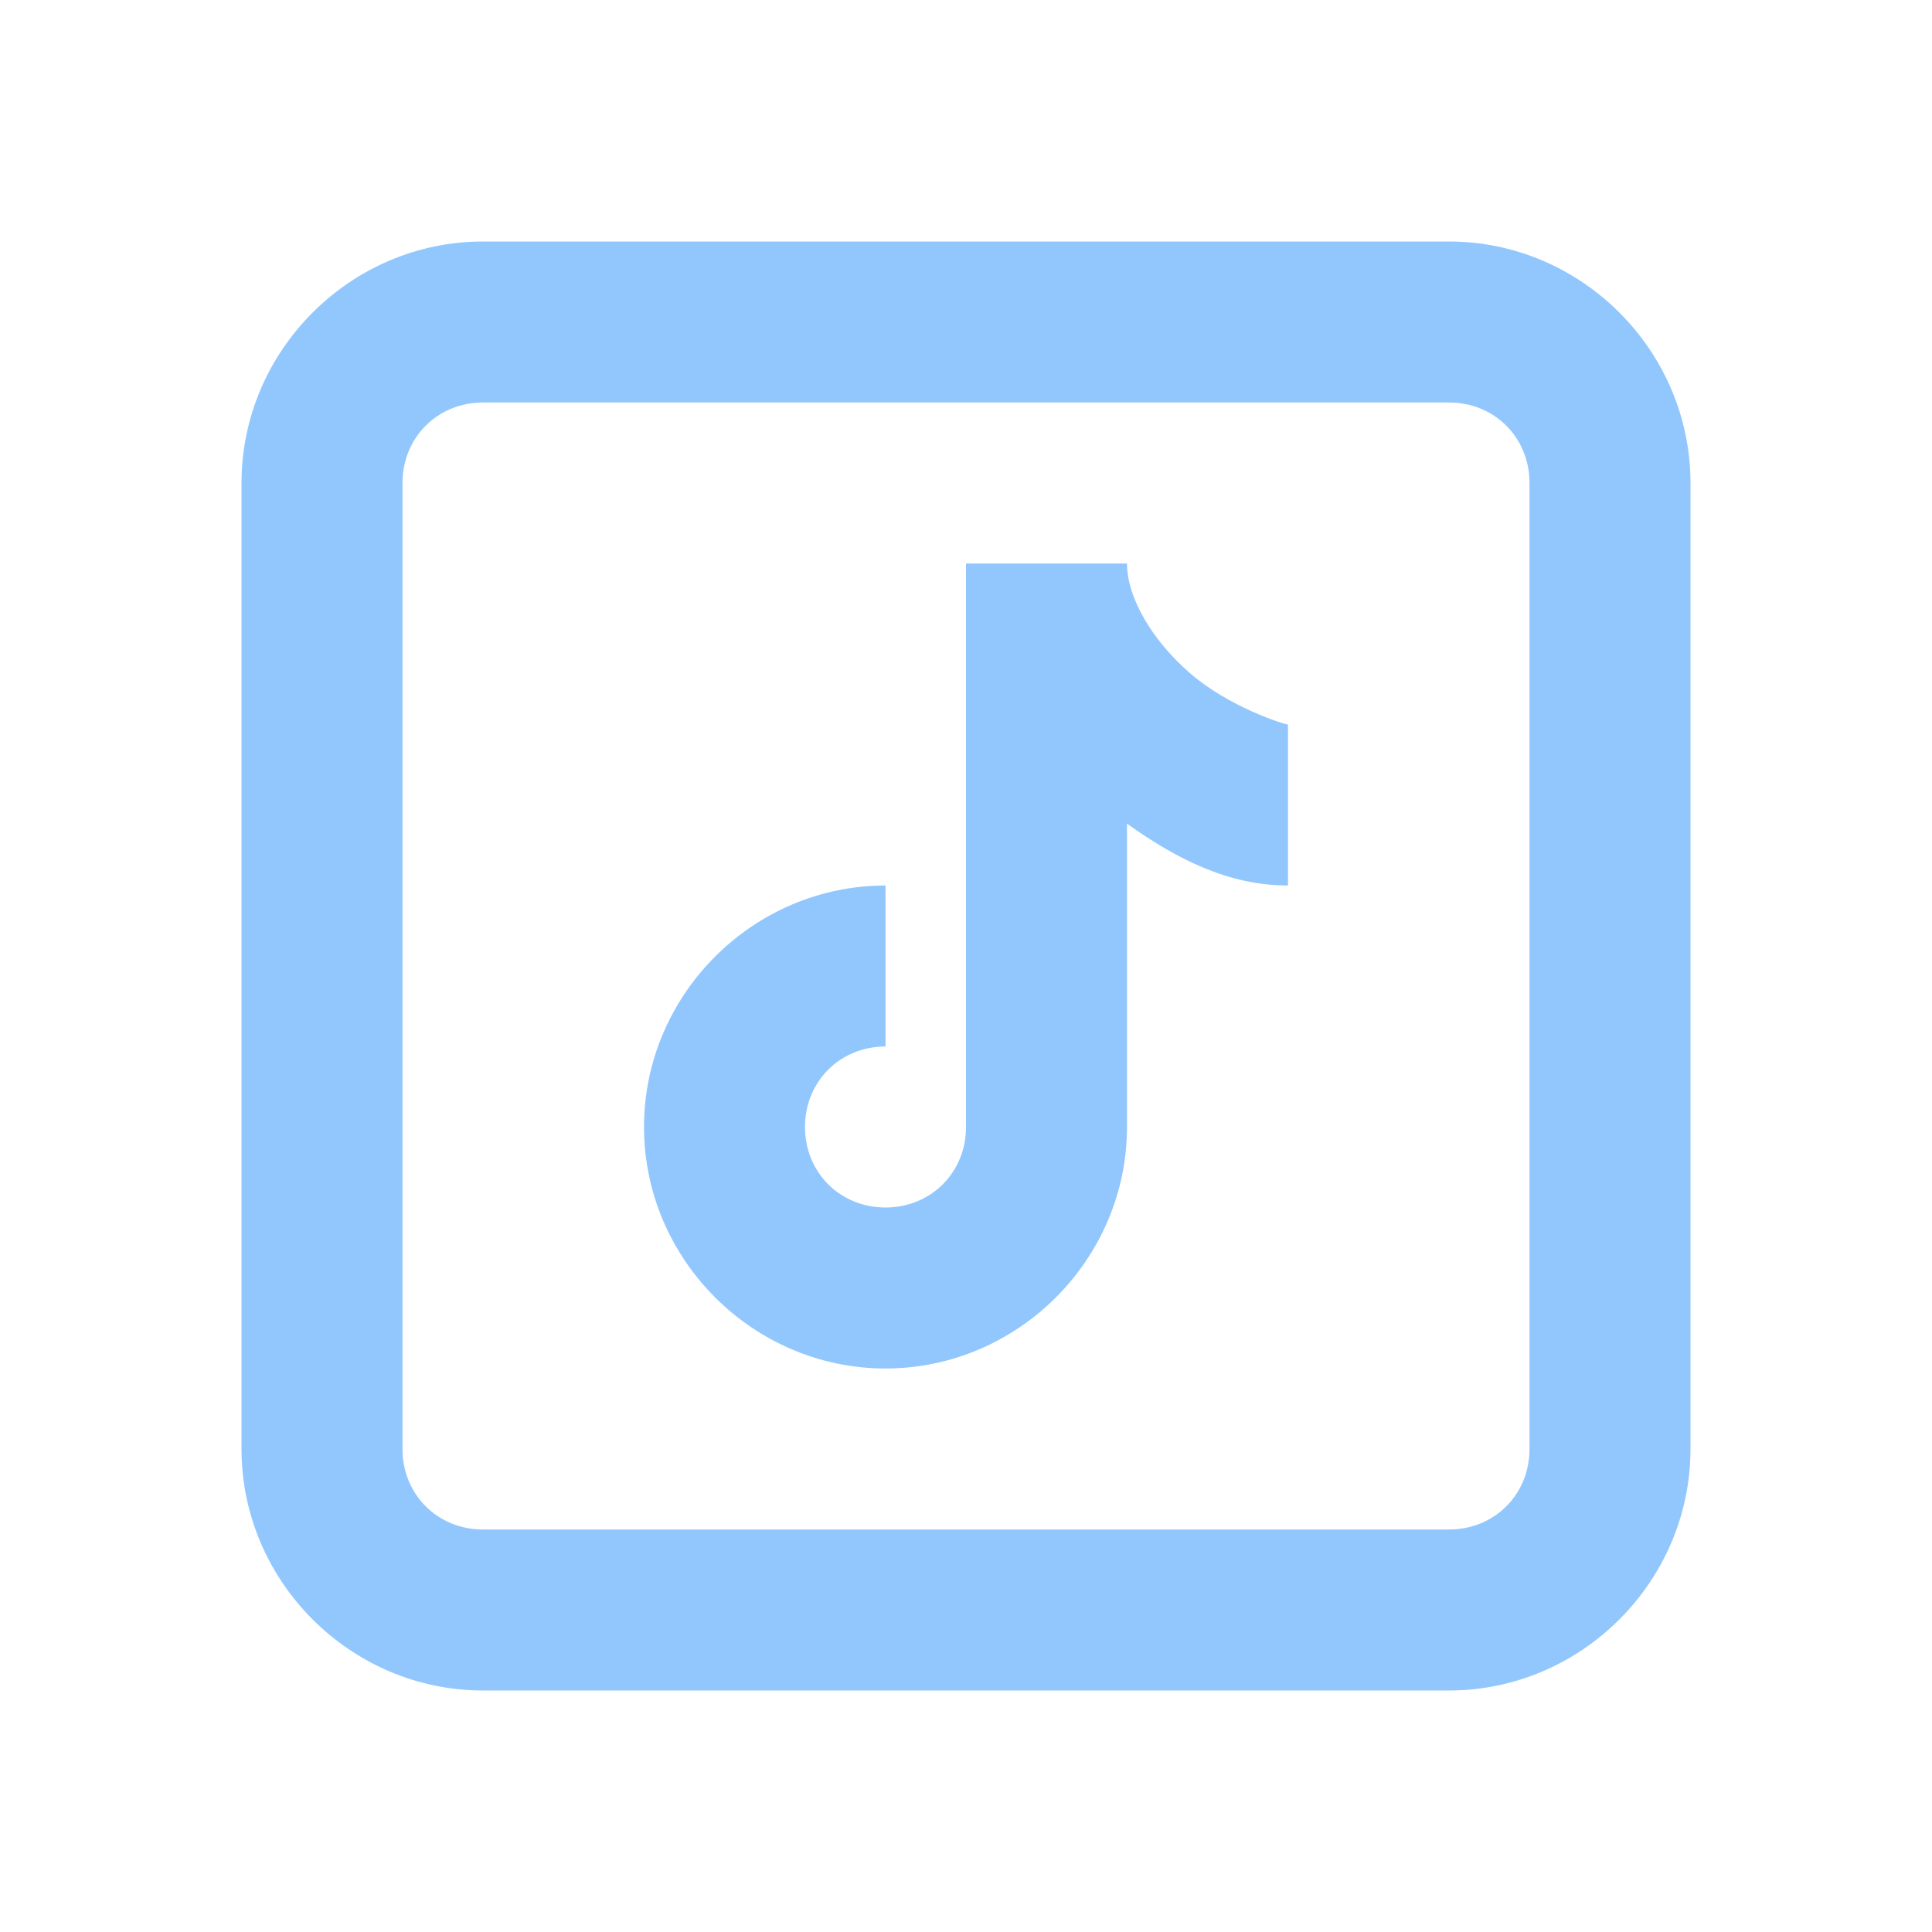 <svg width="24" height="24" viewBox="0 0 24 24" fill="none" xmlns="http://www.w3.org/2000/svg">
<path d="M6 3C4.355 3 3 4.355 3 6V18C3 19.645 4.355 21 6 21H18C19.645 21 21 19.645 21 18V6C21 4.355 19.645 3 18 3H6ZM6 5H18C18.565 5 19 5.435 19 6V18C19 18.565 18.565 19 18 19H6C5.435 19 5 18.565 5 18V6C5 5.435 5.435 5 6 5ZM12 7V14C12 14.565 11.565 15 11 15C10.435 15 10 14.565 10 14C10 13.435 10.435 13 11 13V11C9.355 11 8 12.355 8 14C8 15.645 9.355 17 11 17C12.645 17 14 15.645 14 14V10.232C14.616 10.671 15.259 11 16 11V9C15.953 9 15.263 8.781 14.781 8.361C14.3 7.942 14 7.415 14 7H12Z" fill="#92C7FE"/>
</svg>
